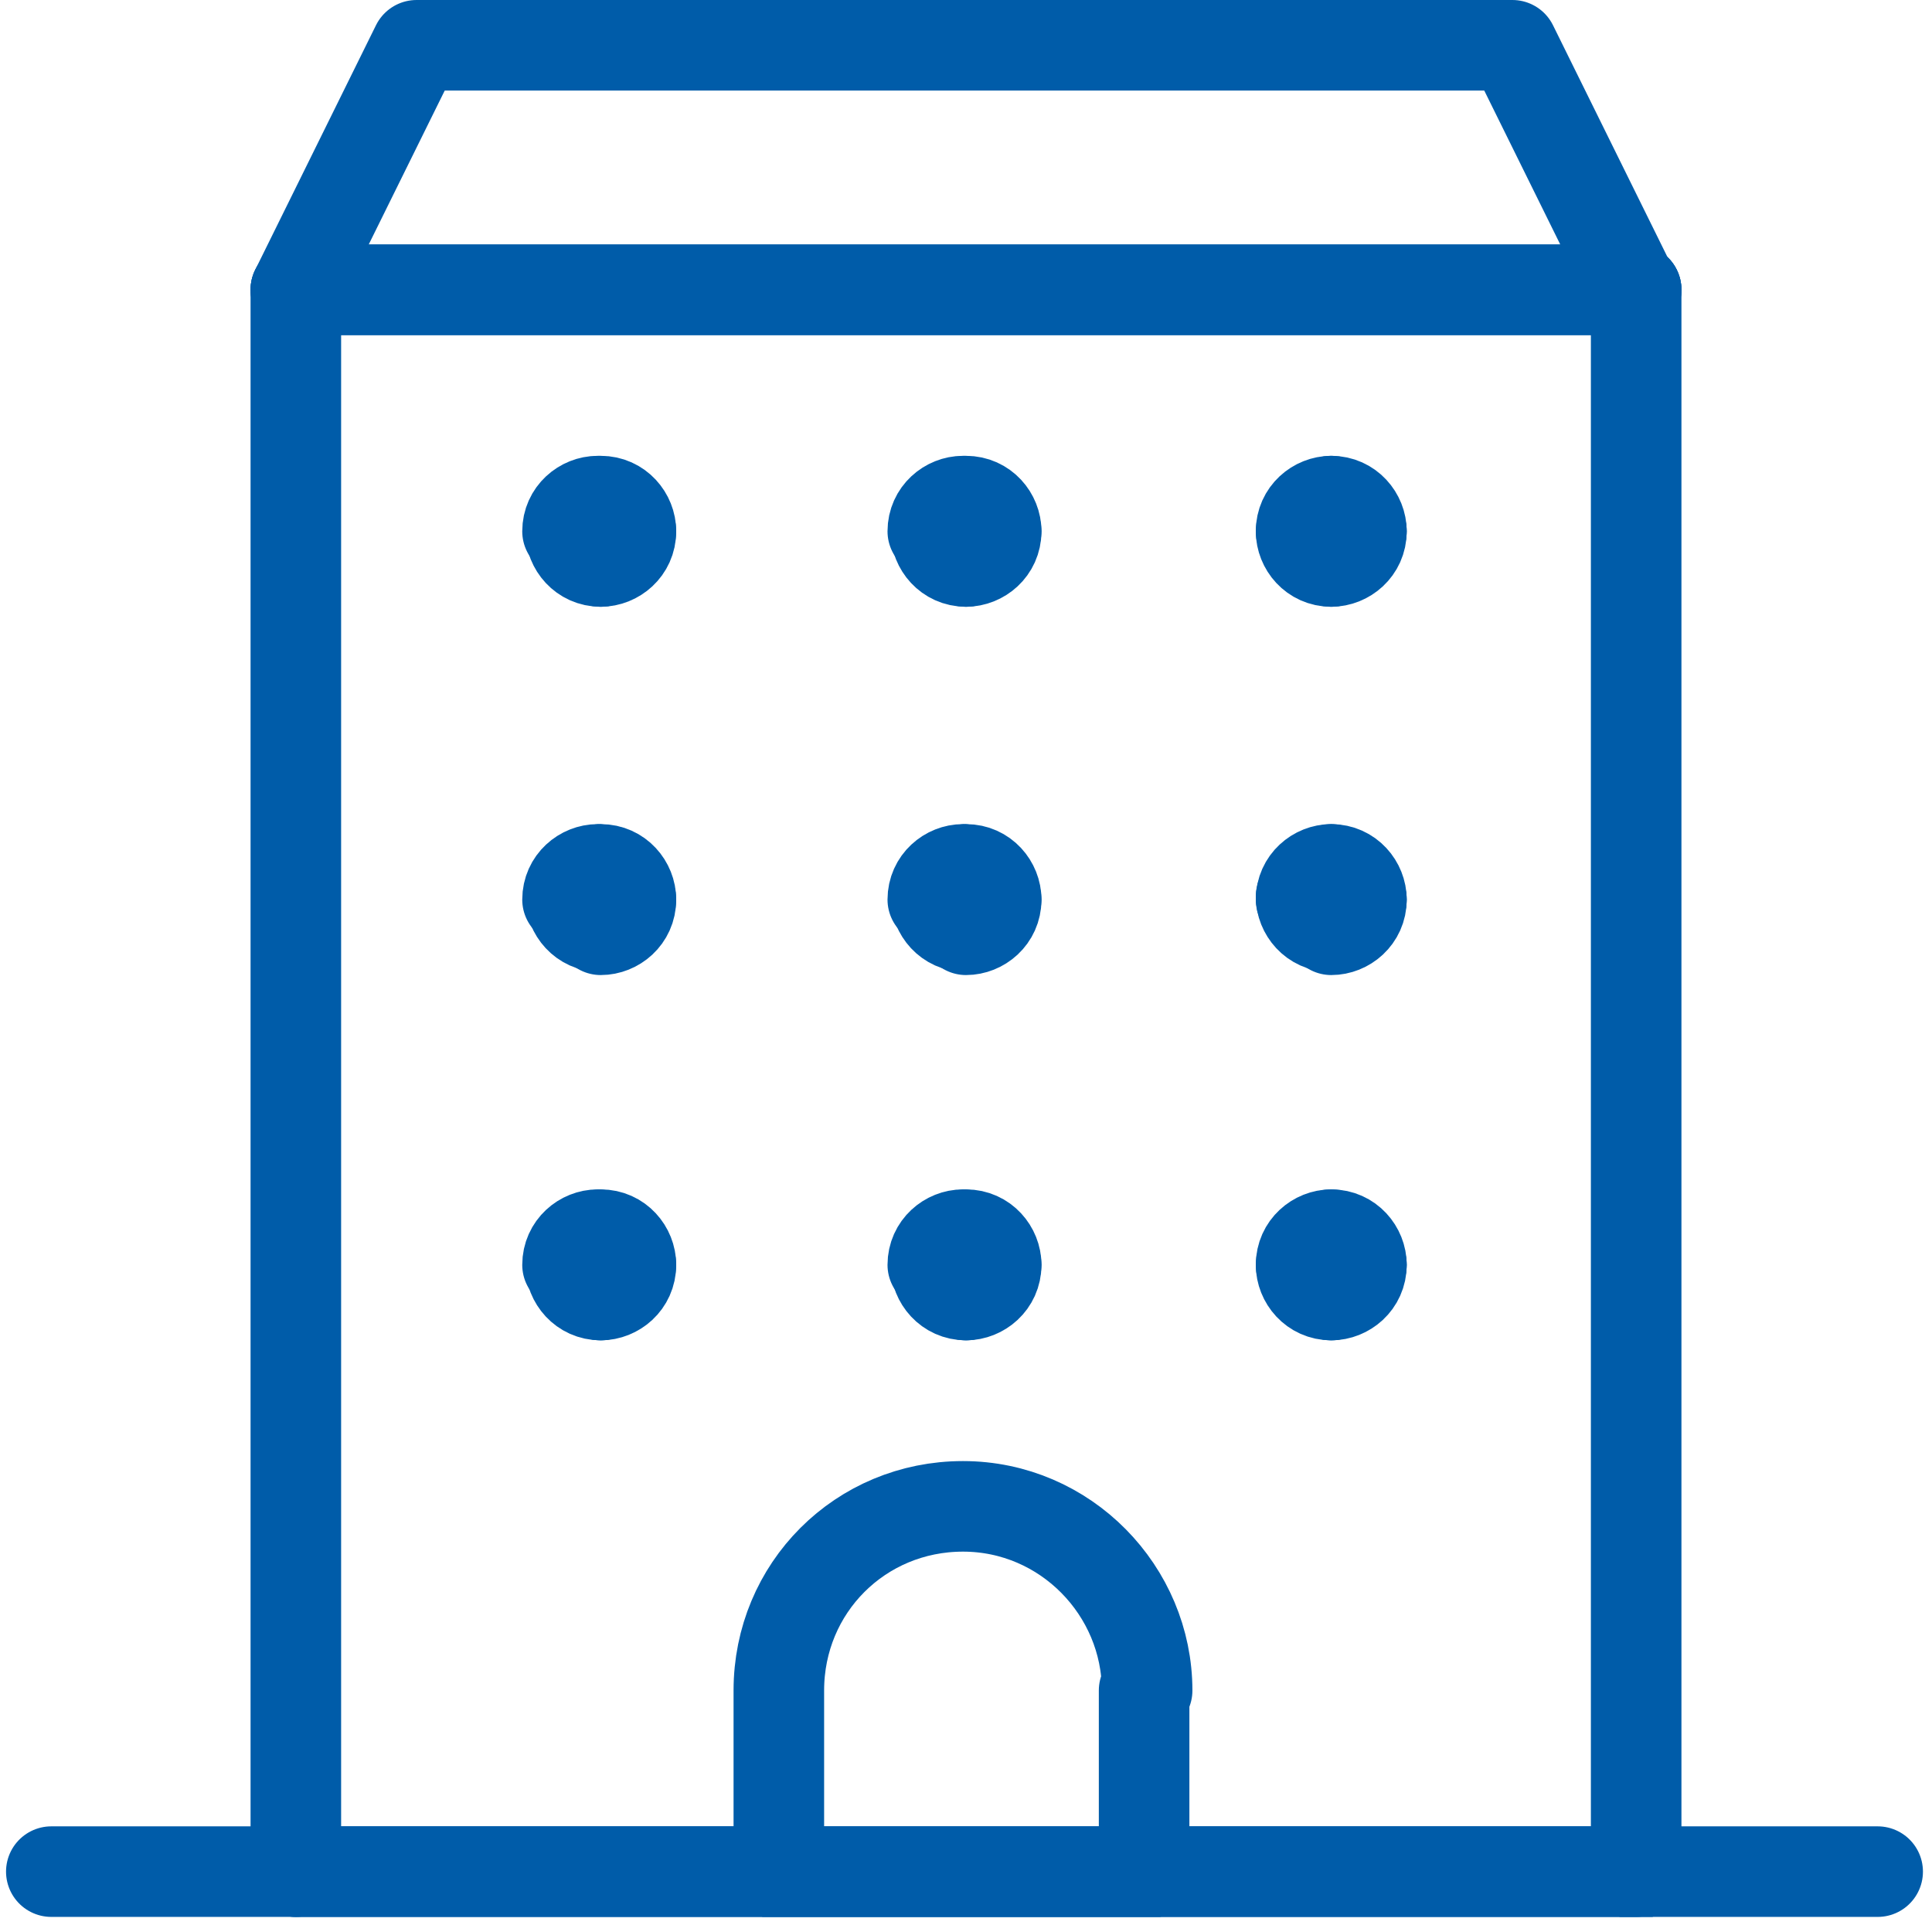 <svg width="64" height="64" viewBox="0 0 64 64" fill="none" xmlns="http://www.w3.org/2000/svg">
<g clip-path="url(#clip0_2647_5901)">
<path d="M54.2 9.6V62.1" stroke="#005CA9" stroke-width="3" stroke-linecap="round" stroke-linejoin="round"/>
<path d="M9.8 9.6H54.2" stroke="#005CA9" stroke-width="3" stroke-linecap="round" stroke-linejoin="round"/>
<path d="M9.8 62V9.6" stroke="#005CA9" stroke-width="3" stroke-linecap="round" stroke-linejoin="round"/>
<path d="M54.2 62H9.8" stroke="#005CA9" stroke-width="3" stroke-linecap="round" stroke-linejoin="round"/>
<path d="M54.2 9.6H9.8L13.8 1.5H50.1L54.1 9.6H54.2Z" stroke="#005CA9" stroke-width="3" stroke-linecap="round" stroke-linejoin="round"/>
<path d="M1.7 62H62.2" stroke="#005CA9" stroke-width="3" stroke-linecap="round" stroke-linejoin="round"/>
<path d="M38 56C38 52.7 35.3 49.9 31.9 49.9C28.5 49.9 25.8 52.6 25.8 56V62.1H37.9V56H38Z" stroke="#005CA9" stroke-width="3" stroke-linecap="round" stroke-linejoin="round"/>
<path d="M19.9 16.6C20.5 16.6 20.9 17.1 20.9 17.6" stroke="#005CA9" stroke-width="3" stroke-linecap="round" stroke-linejoin="round"/>
<path d="M18.8 17.6C18.8 17 19.3 16.6 19.8 16.6" stroke="#005CA9" stroke-width="3" stroke-linecap="round" stroke-linejoin="round"/>
<path d="M19.9 18.6C19.3 18.6 18.9 18.1 18.9 17.6" stroke="#005CA9" stroke-width="3" stroke-linecap="round" stroke-linejoin="round"/>
<path d="M20.9 17.6C20.9 18.2 20.4 18.6 19.9 18.6" stroke="#005CA9" stroke-width="3" stroke-linecap="round" stroke-linejoin="round"/>
<path d="M19.9 28.8C20.5 28.8 20.9 29.3 20.9 29.8" stroke="#005CA9" stroke-width="3" stroke-linecap="round" stroke-linejoin="round"/>
<path d="M18.8 29.8C18.8 29.2 19.3 28.8 19.8 28.8" stroke="#005CA9" stroke-width="3" stroke-linecap="round" stroke-linejoin="round"/>
<path d="M19.9 30.7C19.3 30.7 18.9 30.2 18.9 29.7" stroke="#005CA9" stroke-width="3" stroke-linecap="round" stroke-linejoin="round"/>
<path d="M20.9 29.8C20.9 30.4 20.4 30.8 19.9 30.8" stroke="#005CA9" stroke-width="3" stroke-linecap="round" stroke-linejoin="round"/>
<path d="M19.9 40.9C20.5 40.9 20.9 41.4 20.9 41.9" stroke="#005CA9" stroke-width="3" stroke-linecap="round" stroke-linejoin="round"/>
<path d="M18.8 41.9C18.8 41.3 19.3 40.9 19.8 40.9" stroke="#005CA9" stroke-width="3" stroke-linecap="round" stroke-linejoin="round"/>
<path d="M19.9 42.9C19.3 42.9 18.9 42.4 18.9 41.9" stroke="#005CA9" stroke-width="3" stroke-linecap="round" stroke-linejoin="round"/>
<path d="M20.9 41.9C20.9 42.5 20.4 42.9 19.9 42.9" stroke="#005CA9" stroke-width="3" stroke-linecap="round" stroke-linejoin="round"/>
<path d="M32 16.6C32.6 16.6 33 17.1 33 17.6" stroke="#005CA9" stroke-width="3" stroke-linecap="round" stroke-linejoin="round"/>
<path d="M30.9 17.6C30.9 17 31.4 16.6 31.9 16.6" stroke="#005CA9" stroke-width="3" stroke-linecap="round" stroke-linejoin="round"/>
<path d="M32 18.6C31.4 18.6 31 18.1 31 17.6" stroke="#005CA9" stroke-width="3" stroke-linecap="round" stroke-linejoin="round"/>
<path d="M33 17.6C33 18.2 32.5 18.6 32 18.6" stroke="#005CA9" stroke-width="3" stroke-linecap="round" stroke-linejoin="round"/>
<path d="M32 28.8C32.6 28.8 33 29.3 33 29.8" stroke="#005CA9" stroke-width="3" stroke-linecap="round" stroke-linejoin="round"/>
<path d="M30.9 29.8C30.9 29.2 31.4 28.8 31.9 28.8" stroke="#005CA9" stroke-width="3" stroke-linecap="round" stroke-linejoin="round"/>
<path d="M32 30.7C31.4 30.7 31 30.2 31 29.7" stroke="#005CA9" stroke-width="3" stroke-linecap="round" stroke-linejoin="round"/>
<path d="M33 29.8C33 30.4 32.5 30.8 32 30.8" stroke="#005CA9" stroke-width="3" stroke-linecap="round" stroke-linejoin="round"/>
<path d="M32 40.9C32.6 40.9 33 41.4 33 41.9" stroke="#005CA9" stroke-width="3" stroke-linecap="round" stroke-linejoin="round"/>
<path d="M30.9 41.9C30.9 41.3 31.4 40.9 31.9 40.9" stroke="#005CA9" stroke-width="3" stroke-linecap="round" stroke-linejoin="round"/>
<path d="M32 42.9C31.4 42.9 31 42.4 31 41.9" stroke="#005CA9" stroke-width="3" stroke-linecap="round" stroke-linejoin="round"/>
<path d="M33 41.9C33 42.5 32.5 42.9 32 42.9" stroke="#005CA9" stroke-width="3" stroke-linecap="round" stroke-linejoin="round"/>
<path d="M44.1 16.6C44.7 16.6 45.1 17.1 45.1 17.6" stroke="#005CA9" stroke-width="3" stroke-linecap="round" stroke-linejoin="round"/>
<path d="M43.1 17.6C43.1 17 43.6 16.6 44.1 16.6" stroke="#005CA9" stroke-width="3" stroke-linecap="round" stroke-linejoin="round"/>
<path d="M44.1 18.6C43.5 18.6 43.1 18.1 43.1 17.6" stroke="#005CA9" stroke-width="3" stroke-linecap="round" stroke-linejoin="round"/>
<path d="M45.1 17.6C45.1 18.2 44.6 18.6 44.1 18.6" stroke="#005CA9" stroke-width="3" stroke-linecap="round" stroke-linejoin="round"/>
<path d="M44.1 28.8C44.7 28.8 45.1 29.3 45.1 29.8" stroke="#005CA9" stroke-width="3" stroke-linecap="round" stroke-linejoin="round"/>
<path d="M43.1 29.8C43.1 29.2 43.6 28.8 44.1 28.8" stroke="#005CA9" stroke-width="3" stroke-linecap="round" stroke-linejoin="round"/>
<path d="M44.1 30.7C43.5 30.7 43.1 30.2 43.1 29.7" stroke="#005CA9" stroke-width="3" stroke-linecap="round" stroke-linejoin="round"/>
<path d="M45.1 29.8C45.1 30.4 44.6 30.8 44.1 30.8" stroke="#005CA9" stroke-width="3" stroke-linecap="round" stroke-linejoin="round"/>
<path d="M44.1 40.9C44.7 40.9 45.1 41.4 45.1 41.9" stroke="#005CA9" stroke-width="3" stroke-linecap="round" stroke-linejoin="round"/>
<path d="M43.1 41.9C43.1 41.3 43.6 40.9 44.1 40.9" stroke="#005CA9" stroke-width="3" stroke-linecap="round" stroke-linejoin="round"/>
<path d="M44.1 42.9C43.5 42.9 43.1 42.4 43.1 41.9" stroke="#005CA9" stroke-width="3" stroke-linecap="round" stroke-linejoin="round"/>
<path d="M45.1 41.9C45.1 42.5 44.6 42.9 44.1 42.9" stroke="#005CA9" stroke-width="3" stroke-linecap="round" stroke-linejoin="round"/>
</g>
<defs>
<clipPath id="clip0_2647_5901">
<rect width="63.5" height="63.5" fill="white" transform="translate(0.2)"/>
</clipPath>
</defs>
</svg>
